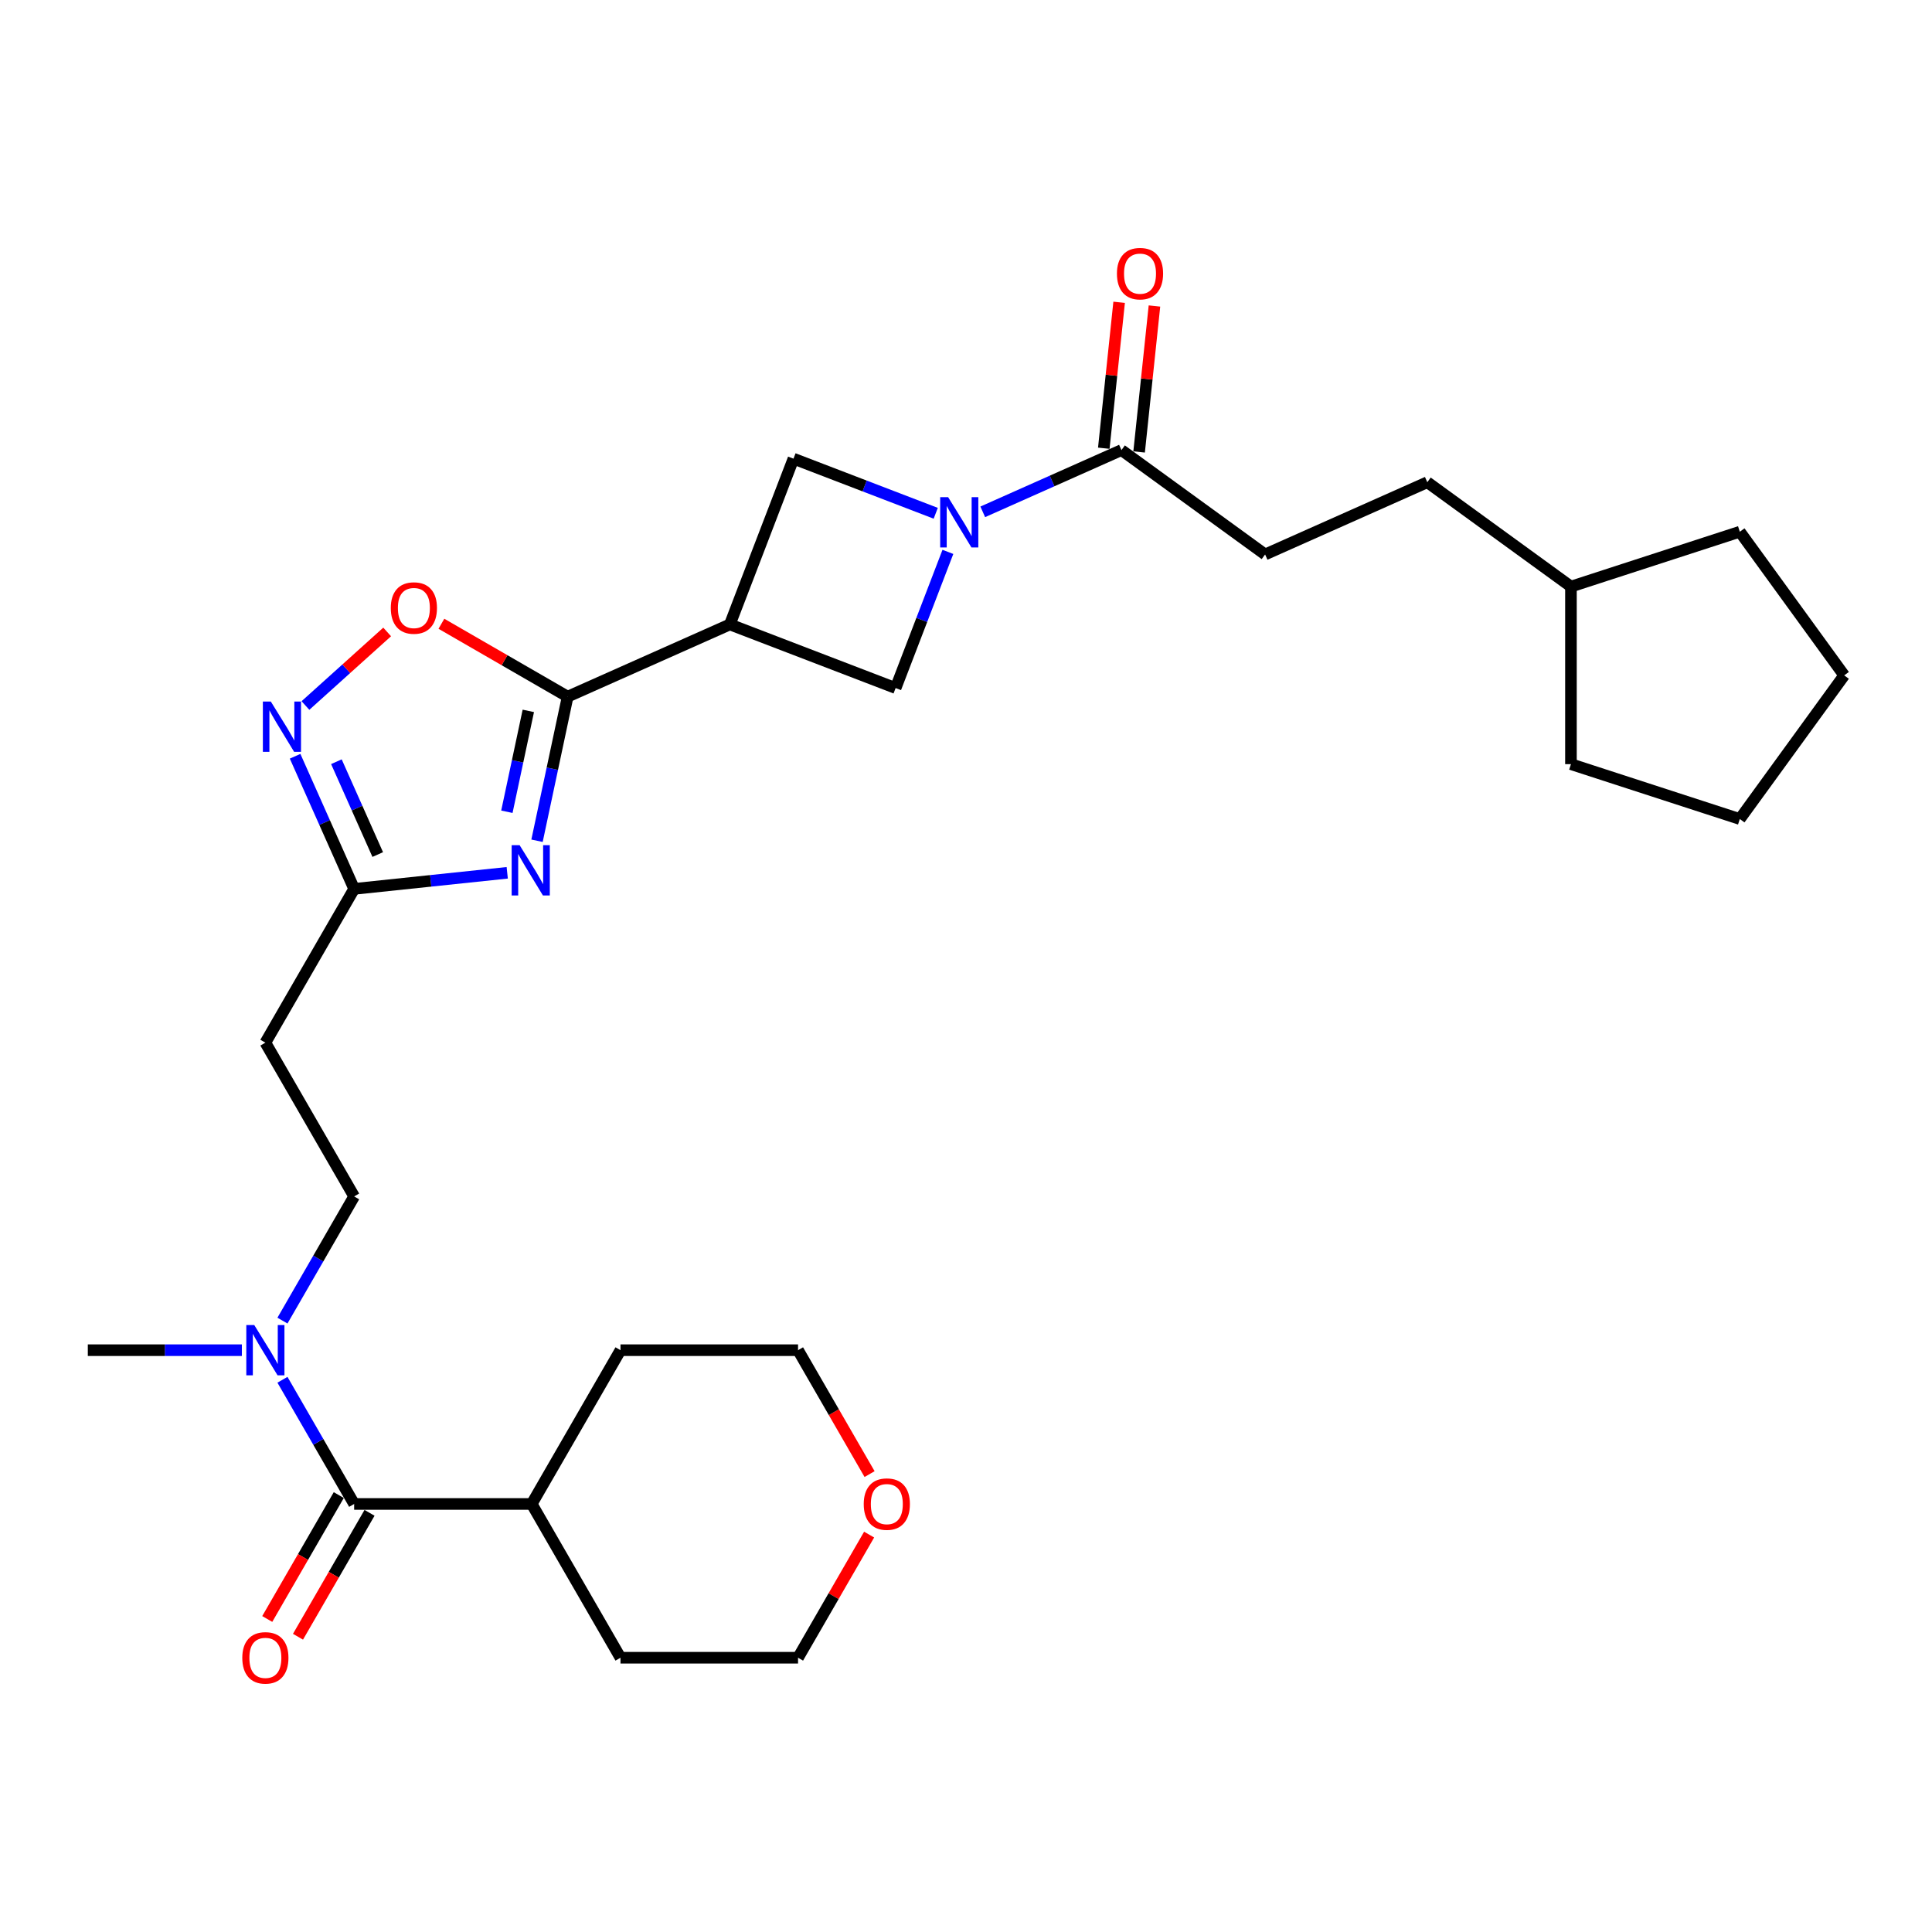 <?xml version='1.0' encoding='iso-8859-1'?>
<svg version='1.1' baseProfile='full'
              xmlns='http://www.w3.org/2000/svg'
                      xmlns:rdkit='http://www.rdkit.org/xml'
                      xmlns:xlink='http://www.w3.org/1999/xlink'
                  xml:space='preserve'
width='1000px' height='1000px' viewBox='0 0 1000 1000'>
<!-- END OF HEADER -->
<rect style='opacity:1.0;fill:#FFFFFF;stroke:none' width='1000' height='1000' x='0' y='0'> </rect>
<path class='bond-0' d='M 277.962,435.169 L 285.889,397.878' style='fill:none;fill-rule:evenodd;stroke:#0000FF;stroke-width:6px;stroke-linecap:butt;stroke-linejoin:miter;stroke-opacity:1' />
<path class='bond-0' d='M 285.889,397.878 L 293.815,360.586' style='fill:none;fill-rule:evenodd;stroke:#000000;stroke-width:6px;stroke-linecap:butt;stroke-linejoin:miter;stroke-opacity:1' />
<path class='bond-0' d='M 262.361,420.16 L 267.91,394.056' style='fill:none;fill-rule:evenodd;stroke:#0000FF;stroke-width:6px;stroke-linecap:butt;stroke-linejoin:miter;stroke-opacity:1' />
<path class='bond-0' d='M 267.91,394.056 L 273.458,367.952' style='fill:none;fill-rule:evenodd;stroke:#000000;stroke-width:6px;stroke-linecap:butt;stroke-linejoin:miter;stroke-opacity:1' />
<path class='bond-4' d='M 262.54,451.759 L 222.924,455.923' style='fill:none;fill-rule:evenodd;stroke:#0000FF;stroke-width:6px;stroke-linecap:butt;stroke-linejoin:miter;stroke-opacity:1' />
<path class='bond-4' d='M 222.924,455.923 L 183.308,460.087' style='fill:none;fill-rule:evenodd;stroke:#000000;stroke-width:6px;stroke-linecap:butt;stroke-linejoin:miter;stroke-opacity:1' />
<path class='bond-2' d='M 293.815,360.586 L 377.772,323.206' style='fill:none;fill-rule:evenodd;stroke:#000000;stroke-width:6px;stroke-linecap:butt;stroke-linejoin:miter;stroke-opacity:1' />
<path class='bond-5' d='M 293.815,360.586 L 261.143,341.723' style='fill:none;fill-rule:evenodd;stroke:#000000;stroke-width:6px;stroke-linecap:butt;stroke-linejoin:miter;stroke-opacity:1' />
<path class='bond-5' d='M 261.143,341.723 L 228.47,322.859' style='fill:none;fill-rule:evenodd;stroke:#FF0000;stroke-width:6px;stroke-linecap:butt;stroke-linejoin:miter;stroke-opacity:1' />
<path class='bond-1' d='M 484.338,265.672 L 447.523,251.54' style='fill:none;fill-rule:evenodd;stroke:#0000FF;stroke-width:6px;stroke-linecap:butt;stroke-linejoin:miter;stroke-opacity:1' />
<path class='bond-1' d='M 447.523,251.54 L 410.707,237.407' style='fill:none;fill-rule:evenodd;stroke:#000000;stroke-width:6px;stroke-linecap:butt;stroke-linejoin:miter;stroke-opacity:1' />
<path class='bond-7' d='M 508.674,264.925 L 544.568,248.944' style='fill:none;fill-rule:evenodd;stroke:#0000FF;stroke-width:6px;stroke-linecap:butt;stroke-linejoin:miter;stroke-opacity:1' />
<path class='bond-7' d='M 544.568,248.944 L 580.463,232.962' style='fill:none;fill-rule:evenodd;stroke:#000000;stroke-width:6px;stroke-linecap:butt;stroke-linejoin:miter;stroke-opacity:1' />
<path class='bond-30' d='M 490.629,285.653 L 477.1,320.897' style='fill:none;fill-rule:evenodd;stroke:#0000FF;stroke-width:6px;stroke-linecap:butt;stroke-linejoin:miter;stroke-opacity:1' />
<path class='bond-30' d='M 477.1,320.897 L 463.571,356.141' style='fill:none;fill-rule:evenodd;stroke:#000000;stroke-width:6px;stroke-linecap:butt;stroke-linejoin:miter;stroke-opacity:1' />
<path class='bond-8' d='M 377.772,323.206 L 463.571,356.141' style='fill:none;fill-rule:evenodd;stroke:#000000;stroke-width:6px;stroke-linecap:butt;stroke-linejoin:miter;stroke-opacity:1' />
<path class='bond-9' d='M 377.772,323.206 L 410.707,237.407' style='fill:none;fill-rule:evenodd;stroke:#000000;stroke-width:6px;stroke-linecap:butt;stroke-linejoin:miter;stroke-opacity:1' />
<path class='bond-3' d='M 152.745,391.441 L 168.027,425.764' style='fill:none;fill-rule:evenodd;stroke:#0000FF;stroke-width:6px;stroke-linecap:butt;stroke-linejoin:miter;stroke-opacity:1' />
<path class='bond-3' d='M 168.027,425.764 L 183.308,460.087' style='fill:none;fill-rule:evenodd;stroke:#000000;stroke-width:6px;stroke-linecap:butt;stroke-linejoin:miter;stroke-opacity:1' />
<path class='bond-3' d='M 174.121,394.262 L 184.818,418.288' style='fill:none;fill-rule:evenodd;stroke:#0000FF;stroke-width:6px;stroke-linecap:butt;stroke-linejoin:miter;stroke-opacity:1' />
<path class='bond-3' d='M 184.818,418.288 L 195.515,442.314' style='fill:none;fill-rule:evenodd;stroke:#000000;stroke-width:6px;stroke-linecap:butt;stroke-linejoin:miter;stroke-opacity:1' />
<path class='bond-29' d='M 158.096,365.174 L 179.243,346.133' style='fill:none;fill-rule:evenodd;stroke:#0000FF;stroke-width:6px;stroke-linecap:butt;stroke-linejoin:miter;stroke-opacity:1' />
<path class='bond-29' d='M 179.243,346.133 L 200.39,327.092' style='fill:none;fill-rule:evenodd;stroke:#FF0000;stroke-width:6px;stroke-linecap:butt;stroke-linejoin:miter;stroke-opacity:1' />
<path class='bond-10' d='M 183.308,460.087 L 137.357,539.677' style='fill:none;fill-rule:evenodd;stroke:#000000;stroke-width:6px;stroke-linecap:butt;stroke-linejoin:miter;stroke-opacity:1' />
<path class='bond-6' d='M 183.308,778.447 L 164.753,746.307' style='fill:none;fill-rule:evenodd;stroke:#000000;stroke-width:6px;stroke-linecap:butt;stroke-linejoin:miter;stroke-opacity:1' />
<path class='bond-6' d='M 164.753,746.307 L 146.197,714.168' style='fill:none;fill-rule:evenodd;stroke:#0000FF;stroke-width:6px;stroke-linecap:butt;stroke-linejoin:miter;stroke-opacity:1' />
<path class='bond-12' d='M 175.349,773.852 L 156.836,805.918' style='fill:none;fill-rule:evenodd;stroke:#000000;stroke-width:6px;stroke-linecap:butt;stroke-linejoin:miter;stroke-opacity:1' />
<path class='bond-12' d='M 156.836,805.918 L 138.323,837.984' style='fill:none;fill-rule:evenodd;stroke:#FF0000;stroke-width:6px;stroke-linecap:butt;stroke-linejoin:miter;stroke-opacity:1' />
<path class='bond-12' d='M 191.267,783.042 L 172.754,815.108' style='fill:none;fill-rule:evenodd;stroke:#000000;stroke-width:6px;stroke-linecap:butt;stroke-linejoin:miter;stroke-opacity:1' />
<path class='bond-12' d='M 172.754,815.108 L 154.241,847.174' style='fill:none;fill-rule:evenodd;stroke:#FF0000;stroke-width:6px;stroke-linecap:butt;stroke-linejoin:miter;stroke-opacity:1' />
<path class='bond-16' d='M 183.308,778.447 L 275.211,778.447' style='fill:none;fill-rule:evenodd;stroke:#000000;stroke-width:6px;stroke-linecap:butt;stroke-linejoin:miter;stroke-opacity:1' />
<path class='bond-14' d='M 589.603,233.923 L 593.573,196.155' style='fill:none;fill-rule:evenodd;stroke:#000000;stroke-width:6px;stroke-linecap:butt;stroke-linejoin:miter;stroke-opacity:1' />
<path class='bond-14' d='M 593.573,196.155 L 597.542,158.386' style='fill:none;fill-rule:evenodd;stroke:#FF0000;stroke-width:6px;stroke-linecap:butt;stroke-linejoin:miter;stroke-opacity:1' />
<path class='bond-14' d='M 571.323,232.002 L 575.293,194.233' style='fill:none;fill-rule:evenodd;stroke:#000000;stroke-width:6px;stroke-linecap:butt;stroke-linejoin:miter;stroke-opacity:1' />
<path class='bond-14' d='M 575.293,194.233 L 579.262,156.465' style='fill:none;fill-rule:evenodd;stroke:#FF0000;stroke-width:6px;stroke-linecap:butt;stroke-linejoin:miter;stroke-opacity:1' />
<path class='bond-15' d='M 580.463,232.962 L 654.814,286.981' style='fill:none;fill-rule:evenodd;stroke:#000000;stroke-width:6px;stroke-linecap:butt;stroke-linejoin:miter;stroke-opacity:1' />
<path class='bond-13' d='M 137.357,539.677 L 183.308,619.267' style='fill:none;fill-rule:evenodd;stroke:#000000;stroke-width:6px;stroke-linecap:butt;stroke-linejoin:miter;stroke-opacity:1' />
<path class='bond-11' d='M 146.197,683.546 L 164.753,651.406' style='fill:none;fill-rule:evenodd;stroke:#0000FF;stroke-width:6px;stroke-linecap:butt;stroke-linejoin:miter;stroke-opacity:1' />
<path class='bond-11' d='M 164.753,651.406 L 183.308,619.267' style='fill:none;fill-rule:evenodd;stroke:#000000;stroke-width:6px;stroke-linecap:butt;stroke-linejoin:miter;stroke-opacity:1' />
<path class='bond-20' d='M 125.189,698.857 L 85.322,698.857' style='fill:none;fill-rule:evenodd;stroke:#0000FF;stroke-width:6px;stroke-linecap:butt;stroke-linejoin:miter;stroke-opacity:1' />
<path class='bond-20' d='M 85.322,698.857 L 45.455,698.857' style='fill:none;fill-rule:evenodd;stroke:#000000;stroke-width:6px;stroke-linecap:butt;stroke-linejoin:miter;stroke-opacity:1' />
<path class='bond-18' d='M 654.814,286.981 L 738.771,249.601' style='fill:none;fill-rule:evenodd;stroke:#000000;stroke-width:6px;stroke-linecap:butt;stroke-linejoin:miter;stroke-opacity:1' />
<path class='bond-23' d='M 275.211,778.447 L 321.162,698.857' style='fill:none;fill-rule:evenodd;stroke:#000000;stroke-width:6px;stroke-linecap:butt;stroke-linejoin:miter;stroke-opacity:1' />
<path class='bond-24' d='M 275.211,778.447 L 321.162,858.037' style='fill:none;fill-rule:evenodd;stroke:#000000;stroke-width:6px;stroke-linecap:butt;stroke-linejoin:miter;stroke-opacity:1' />
<path class='bond-17' d='M 449.858,794.309 L 431.462,826.173' style='fill:none;fill-rule:evenodd;stroke:#FF0000;stroke-width:6px;stroke-linecap:butt;stroke-linejoin:miter;stroke-opacity:1' />
<path class='bond-17' d='M 431.462,826.173 L 413.065,858.037' style='fill:none;fill-rule:evenodd;stroke:#000000;stroke-width:6px;stroke-linecap:butt;stroke-linejoin:miter;stroke-opacity:1' />
<path class='bond-31' d='M 450.092,762.989 L 431.578,730.923' style='fill:none;fill-rule:evenodd;stroke:#FF0000;stroke-width:6px;stroke-linecap:butt;stroke-linejoin:miter;stroke-opacity:1' />
<path class='bond-31' d='M 431.578,730.923 L 413.065,698.857' style='fill:none;fill-rule:evenodd;stroke:#000000;stroke-width:6px;stroke-linecap:butt;stroke-linejoin:miter;stroke-opacity:1' />
<path class='bond-19' d='M 738.771,249.601 L 813.122,303.62' style='fill:none;fill-rule:evenodd;stroke:#000000;stroke-width:6px;stroke-linecap:butt;stroke-linejoin:miter;stroke-opacity:1' />
<path class='bond-25' d='M 813.122,303.62 L 900.526,275.221' style='fill:none;fill-rule:evenodd;stroke:#000000;stroke-width:6px;stroke-linecap:butt;stroke-linejoin:miter;stroke-opacity:1' />
<path class='bond-26' d='M 813.122,303.62 L 813.122,395.523' style='fill:none;fill-rule:evenodd;stroke:#000000;stroke-width:6px;stroke-linecap:butt;stroke-linejoin:miter;stroke-opacity:1' />
<path class='bond-21' d='M 413.065,698.857 L 321.162,698.857' style='fill:none;fill-rule:evenodd;stroke:#000000;stroke-width:6px;stroke-linecap:butt;stroke-linejoin:miter;stroke-opacity:1' />
<path class='bond-22' d='M 413.065,858.037 L 321.162,858.037' style='fill:none;fill-rule:evenodd;stroke:#000000;stroke-width:6px;stroke-linecap:butt;stroke-linejoin:miter;stroke-opacity:1' />
<path class='bond-27' d='M 900.526,275.221 L 954.545,349.571' style='fill:none;fill-rule:evenodd;stroke:#000000;stroke-width:6px;stroke-linecap:butt;stroke-linejoin:miter;stroke-opacity:1' />
<path class='bond-28' d='M 813.122,395.523 L 900.526,423.922' style='fill:none;fill-rule:evenodd;stroke:#000000;stroke-width:6px;stroke-linecap:butt;stroke-linejoin:miter;stroke-opacity:1' />
<path class='bond-32' d='M 954.545,349.571 L 900.526,423.922' style='fill:none;fill-rule:evenodd;stroke:#000000;stroke-width:6px;stroke-linecap:butt;stroke-linejoin:miter;stroke-opacity:1' />
<path  class='atom-0' d='M 268.955 437.467
L 277.483 451.252
Q 278.329 452.613, 279.689 455.076
Q 281.049 457.539, 281.122 457.686
L 281.122 437.467
L 284.578 437.467
L 284.578 463.494
L 281.012 463.494
L 271.859 448.422
Q 270.793 446.657, 269.653 444.635
Q 268.55 442.614, 268.219 441.989
L 268.219 463.494
L 264.837 463.494
L 264.837 437.467
L 268.955 437.467
' fill='#0000FF'/>
<path  class='atom-2' d='M 490.753 257.329
L 499.281 271.114
Q 500.127 272.475, 501.487 274.938
Q 502.847 277.401, 502.921 277.548
L 502.921 257.329
L 506.376 257.329
L 506.376 283.356
L 502.81 283.356
L 493.657 268.284
Q 492.591 266.519, 491.451 264.497
Q 490.348 262.476, 490.018 261.851
L 490.018 283.356
L 486.636 283.356
L 486.636 257.329
L 490.753 257.329
' fill='#0000FF'/>
<path  class='atom-4' d='M 140.175 363.116
L 148.704 376.902
Q 149.549 378.262, 150.909 380.725
Q 152.27 383.188, 152.343 383.335
L 152.343 363.116
L 155.799 363.116
L 155.799 389.143
L 152.233 389.143
L 143.079 374.071
Q 142.013 372.307, 140.874 370.285
Q 139.771 368.263, 139.44 367.638
L 139.44 389.143
L 136.058 389.143
L 136.058 363.116
L 140.175 363.116
' fill='#0000FF'/>
<path  class='atom-6' d='M 202.278 314.708
Q 202.278 308.459, 205.366 304.967
Q 208.454 301.474, 214.225 301.474
Q 219.997 301.474, 223.085 304.967
Q 226.173 308.459, 226.173 314.708
Q 226.173 321.031, 223.048 324.634
Q 219.923 328.2, 214.225 328.2
Q 208.491 328.2, 205.366 324.634
Q 202.278 321.068, 202.278 314.708
M 214.225 325.259
Q 218.195 325.259, 220.328 322.612
Q 222.496 319.928, 222.496 314.708
Q 222.496 309.599, 220.328 307.025
Q 218.195 304.415, 214.225 304.415
Q 210.255 304.415, 208.086 306.989
Q 205.954 309.562, 205.954 314.708
Q 205.954 319.965, 208.086 322.612
Q 210.255 325.259, 214.225 325.259
' fill='#FF0000'/>
<path  class='atom-12' d='M 131.604 685.843
L 140.133 699.629
Q 140.978 700.989, 142.338 703.452
Q 143.698 705.915, 143.772 706.062
L 143.772 685.843
L 147.227 685.843
L 147.227 711.87
L 143.662 711.87
L 134.508 696.798
Q 133.442 695.034, 132.303 693.012
Q 131.2 690.99, 130.869 690.365
L 130.869 711.87
L 127.487 711.87
L 127.487 685.843
L 131.604 685.843
' fill='#0000FF'/>
<path  class='atom-13' d='M 125.41 858.11
Q 125.41 851.861, 128.498 848.369
Q 131.586 844.876, 137.357 844.876
Q 143.129 844.876, 146.217 848.369
Q 149.304 851.861, 149.304 858.11
Q 149.304 864.433, 146.18 868.036
Q 143.055 871.602, 137.357 871.602
Q 131.622 871.602, 128.498 868.036
Q 125.41 864.47, 125.41 858.11
M 137.357 868.661
Q 141.327 868.661, 143.459 866.014
Q 145.628 863.33, 145.628 858.11
Q 145.628 853.001, 143.459 850.427
Q 141.327 847.817, 137.357 847.817
Q 133.387 847.817, 131.218 850.391
Q 129.086 852.964, 129.086 858.11
Q 129.086 863.367, 131.218 866.014
Q 133.387 868.661, 137.357 868.661
' fill='#FF0000'/>
<path  class='atom-15' d='M 578.122 141.637
Q 578.122 135.387, 581.21 131.895
Q 584.298 128.403, 590.07 128.403
Q 595.841 128.403, 598.929 131.895
Q 602.017 135.387, 602.017 141.637
Q 602.017 147.96, 598.892 151.562
Q 595.768 155.128, 590.07 155.128
Q 584.335 155.128, 581.21 151.562
Q 578.122 147.996, 578.122 141.637
M 590.07 152.187
Q 594.04 152.187, 596.172 149.54
Q 598.341 146.857, 598.341 141.637
Q 598.341 136.527, 596.172 133.954
Q 594.04 131.344, 590.07 131.344
Q 586.099 131.344, 583.93 133.917
Q 581.798 136.49, 581.798 141.637
Q 581.798 146.893, 583.93 149.54
Q 586.099 152.187, 590.07 152.187
' fill='#FF0000'/>
<path  class='atom-18' d='M 447.069 778.52
Q 447.069 772.271, 450.157 768.779
Q 453.245 765.286, 459.016 765.286
Q 464.788 765.286, 467.876 768.779
Q 470.964 772.271, 470.964 778.52
Q 470.964 784.843, 467.839 788.446
Q 464.714 792.012, 459.016 792.012
Q 453.282 792.012, 450.157 788.446
Q 447.069 784.88, 447.069 778.52
M 459.016 789.071
Q 462.986 789.071, 465.119 786.424
Q 467.288 783.74, 467.288 778.52
Q 467.288 773.411, 465.119 770.837
Q 462.986 768.227, 459.016 768.227
Q 455.046 768.227, 452.877 770.801
Q 450.745 773.374, 450.745 778.52
Q 450.745 783.777, 452.877 786.424
Q 455.046 789.071, 459.016 789.071
' fill='#FF0000'/>
</svg>
